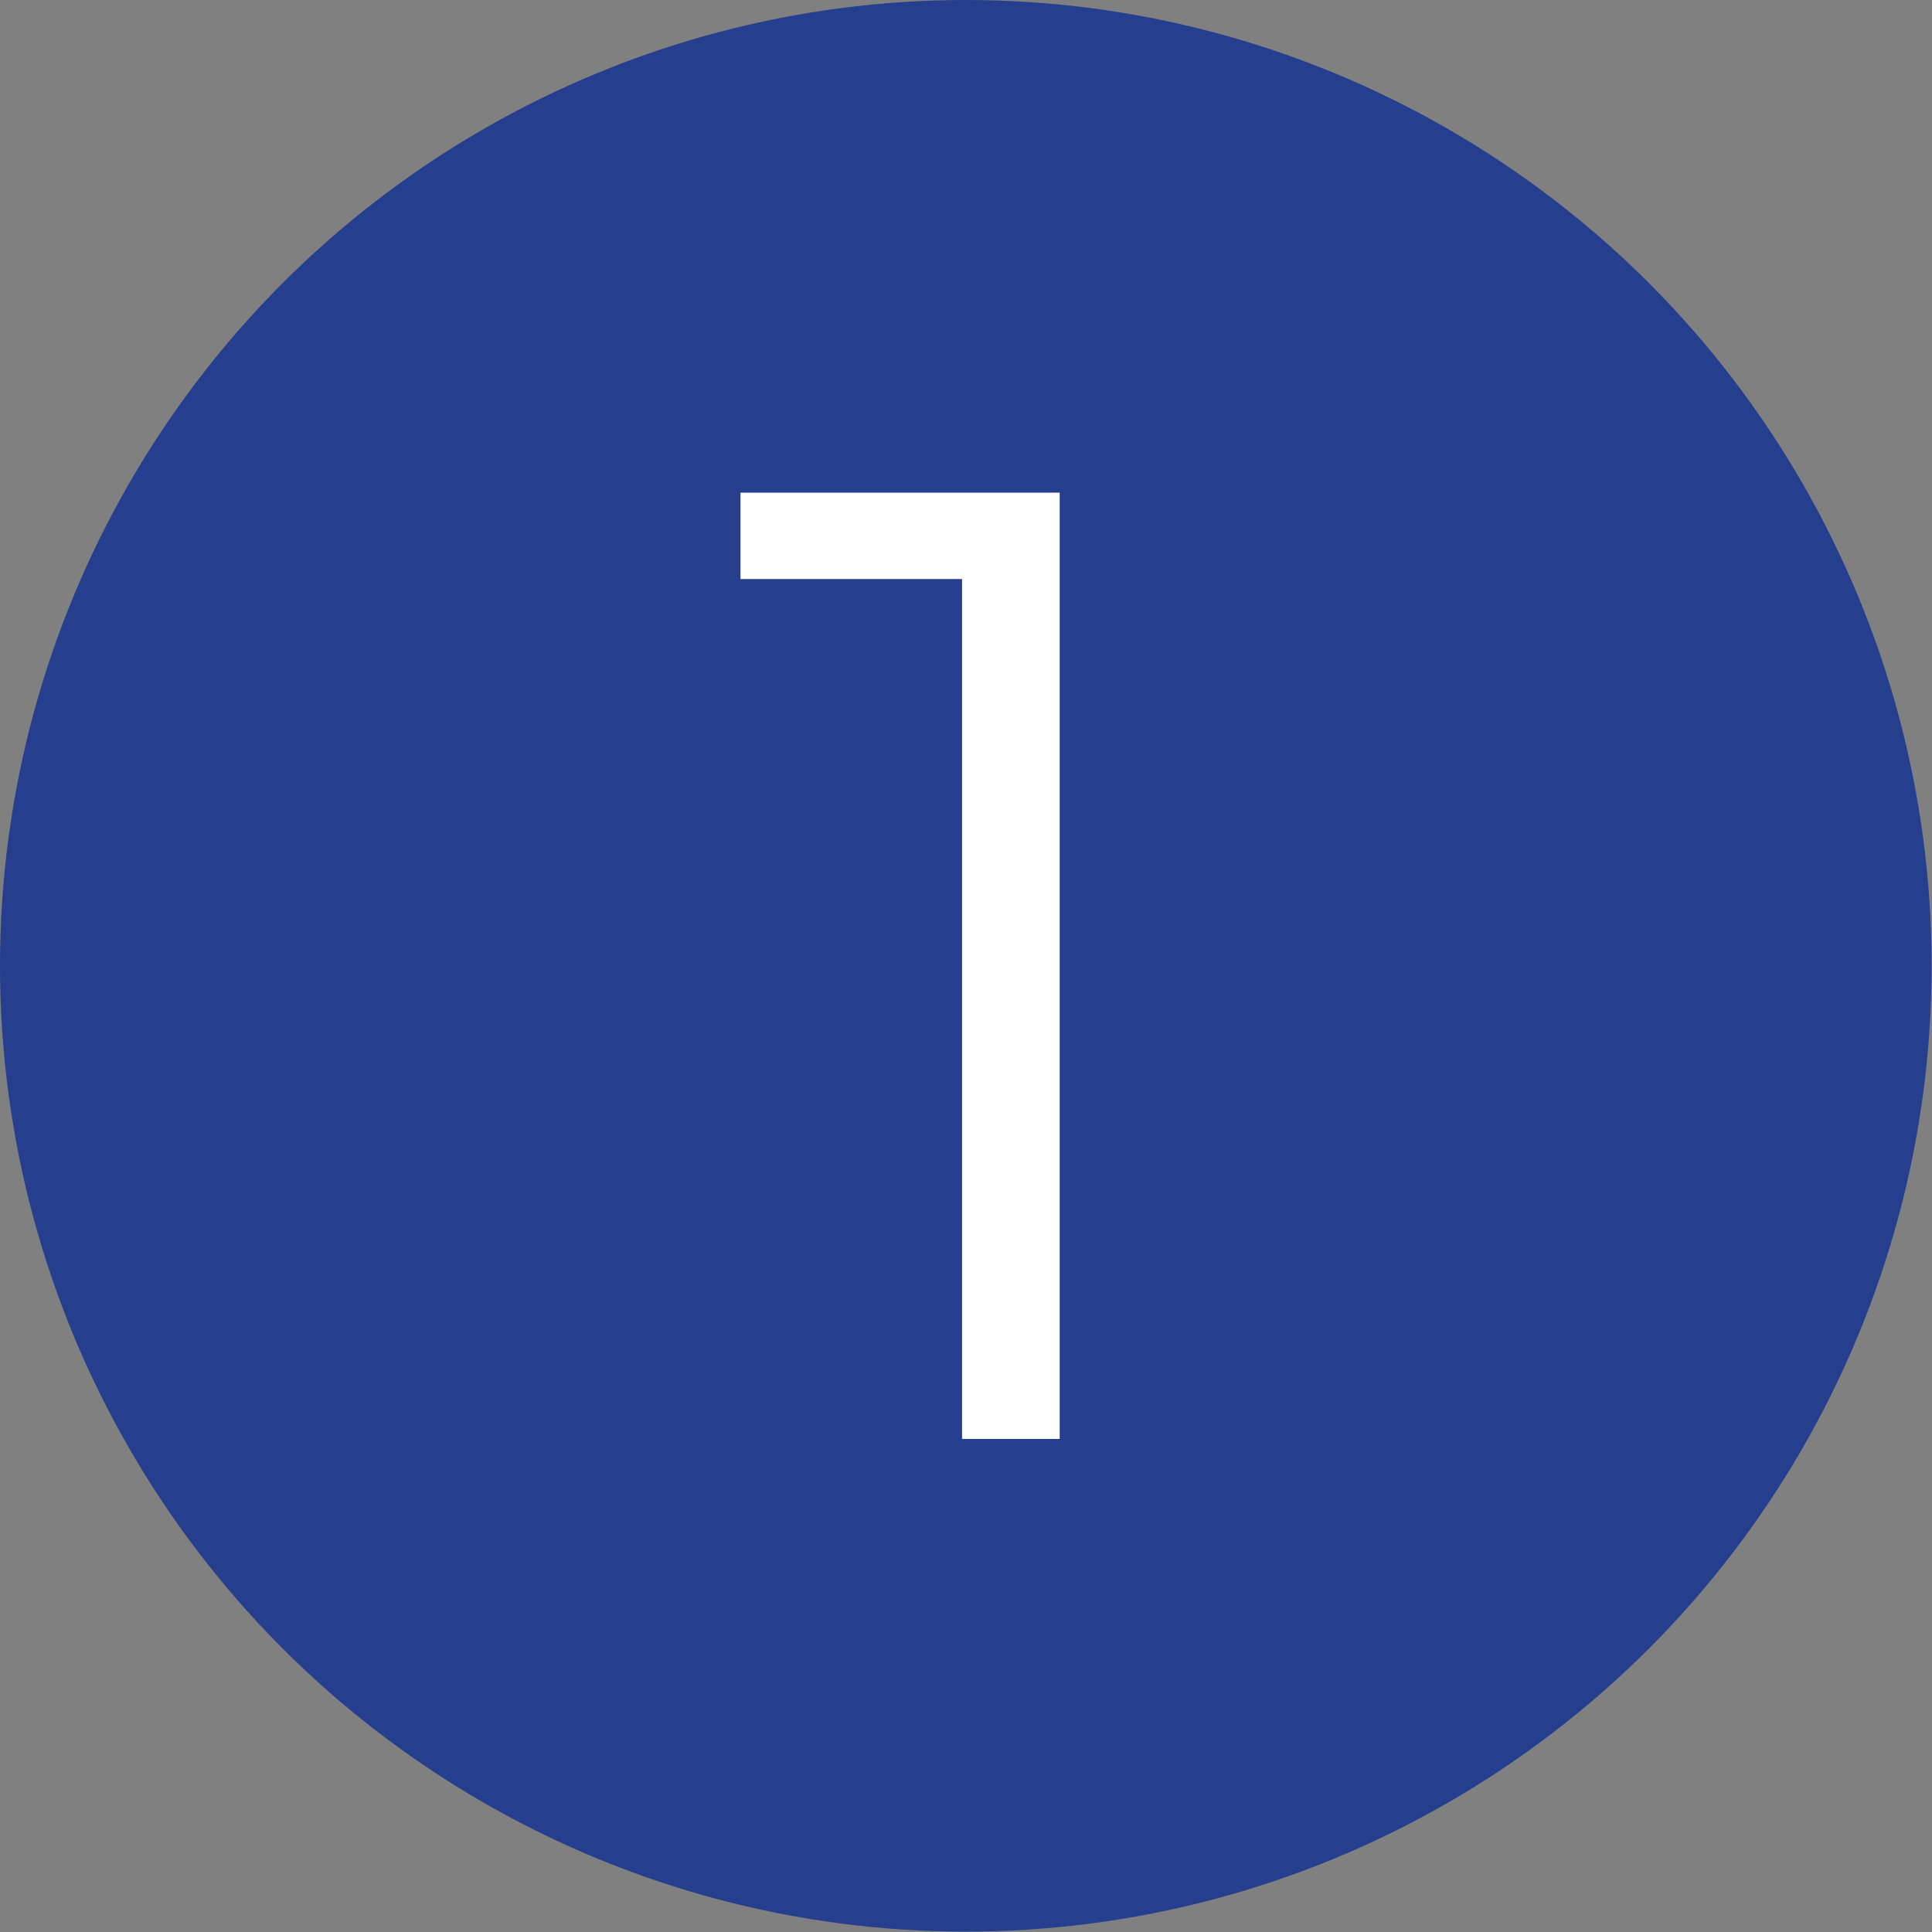 <?xml version="1.0" encoding="UTF-8"?> <svg xmlns="http://www.w3.org/2000/svg" id="Слой_1" data-name="Слой 1" viewBox="0 0 51.45 51.45"><rect x="0" y="0" width="51.45" height="51.45" fill="#808080" stroke="none"/> <defs> <style>.cls-1{fill:#253f8e;}.cls-2{fill:#fff;}</style> </defs> <title>icon-osobn</title> <circle class="cls-1" cx="25.72" cy="25.72" r="25.72"></circle> <path class="cls-2" d="M28.22,13.12v25.2h-2.6V15.42h-5.9v-2.3Z"></path> </svg> 